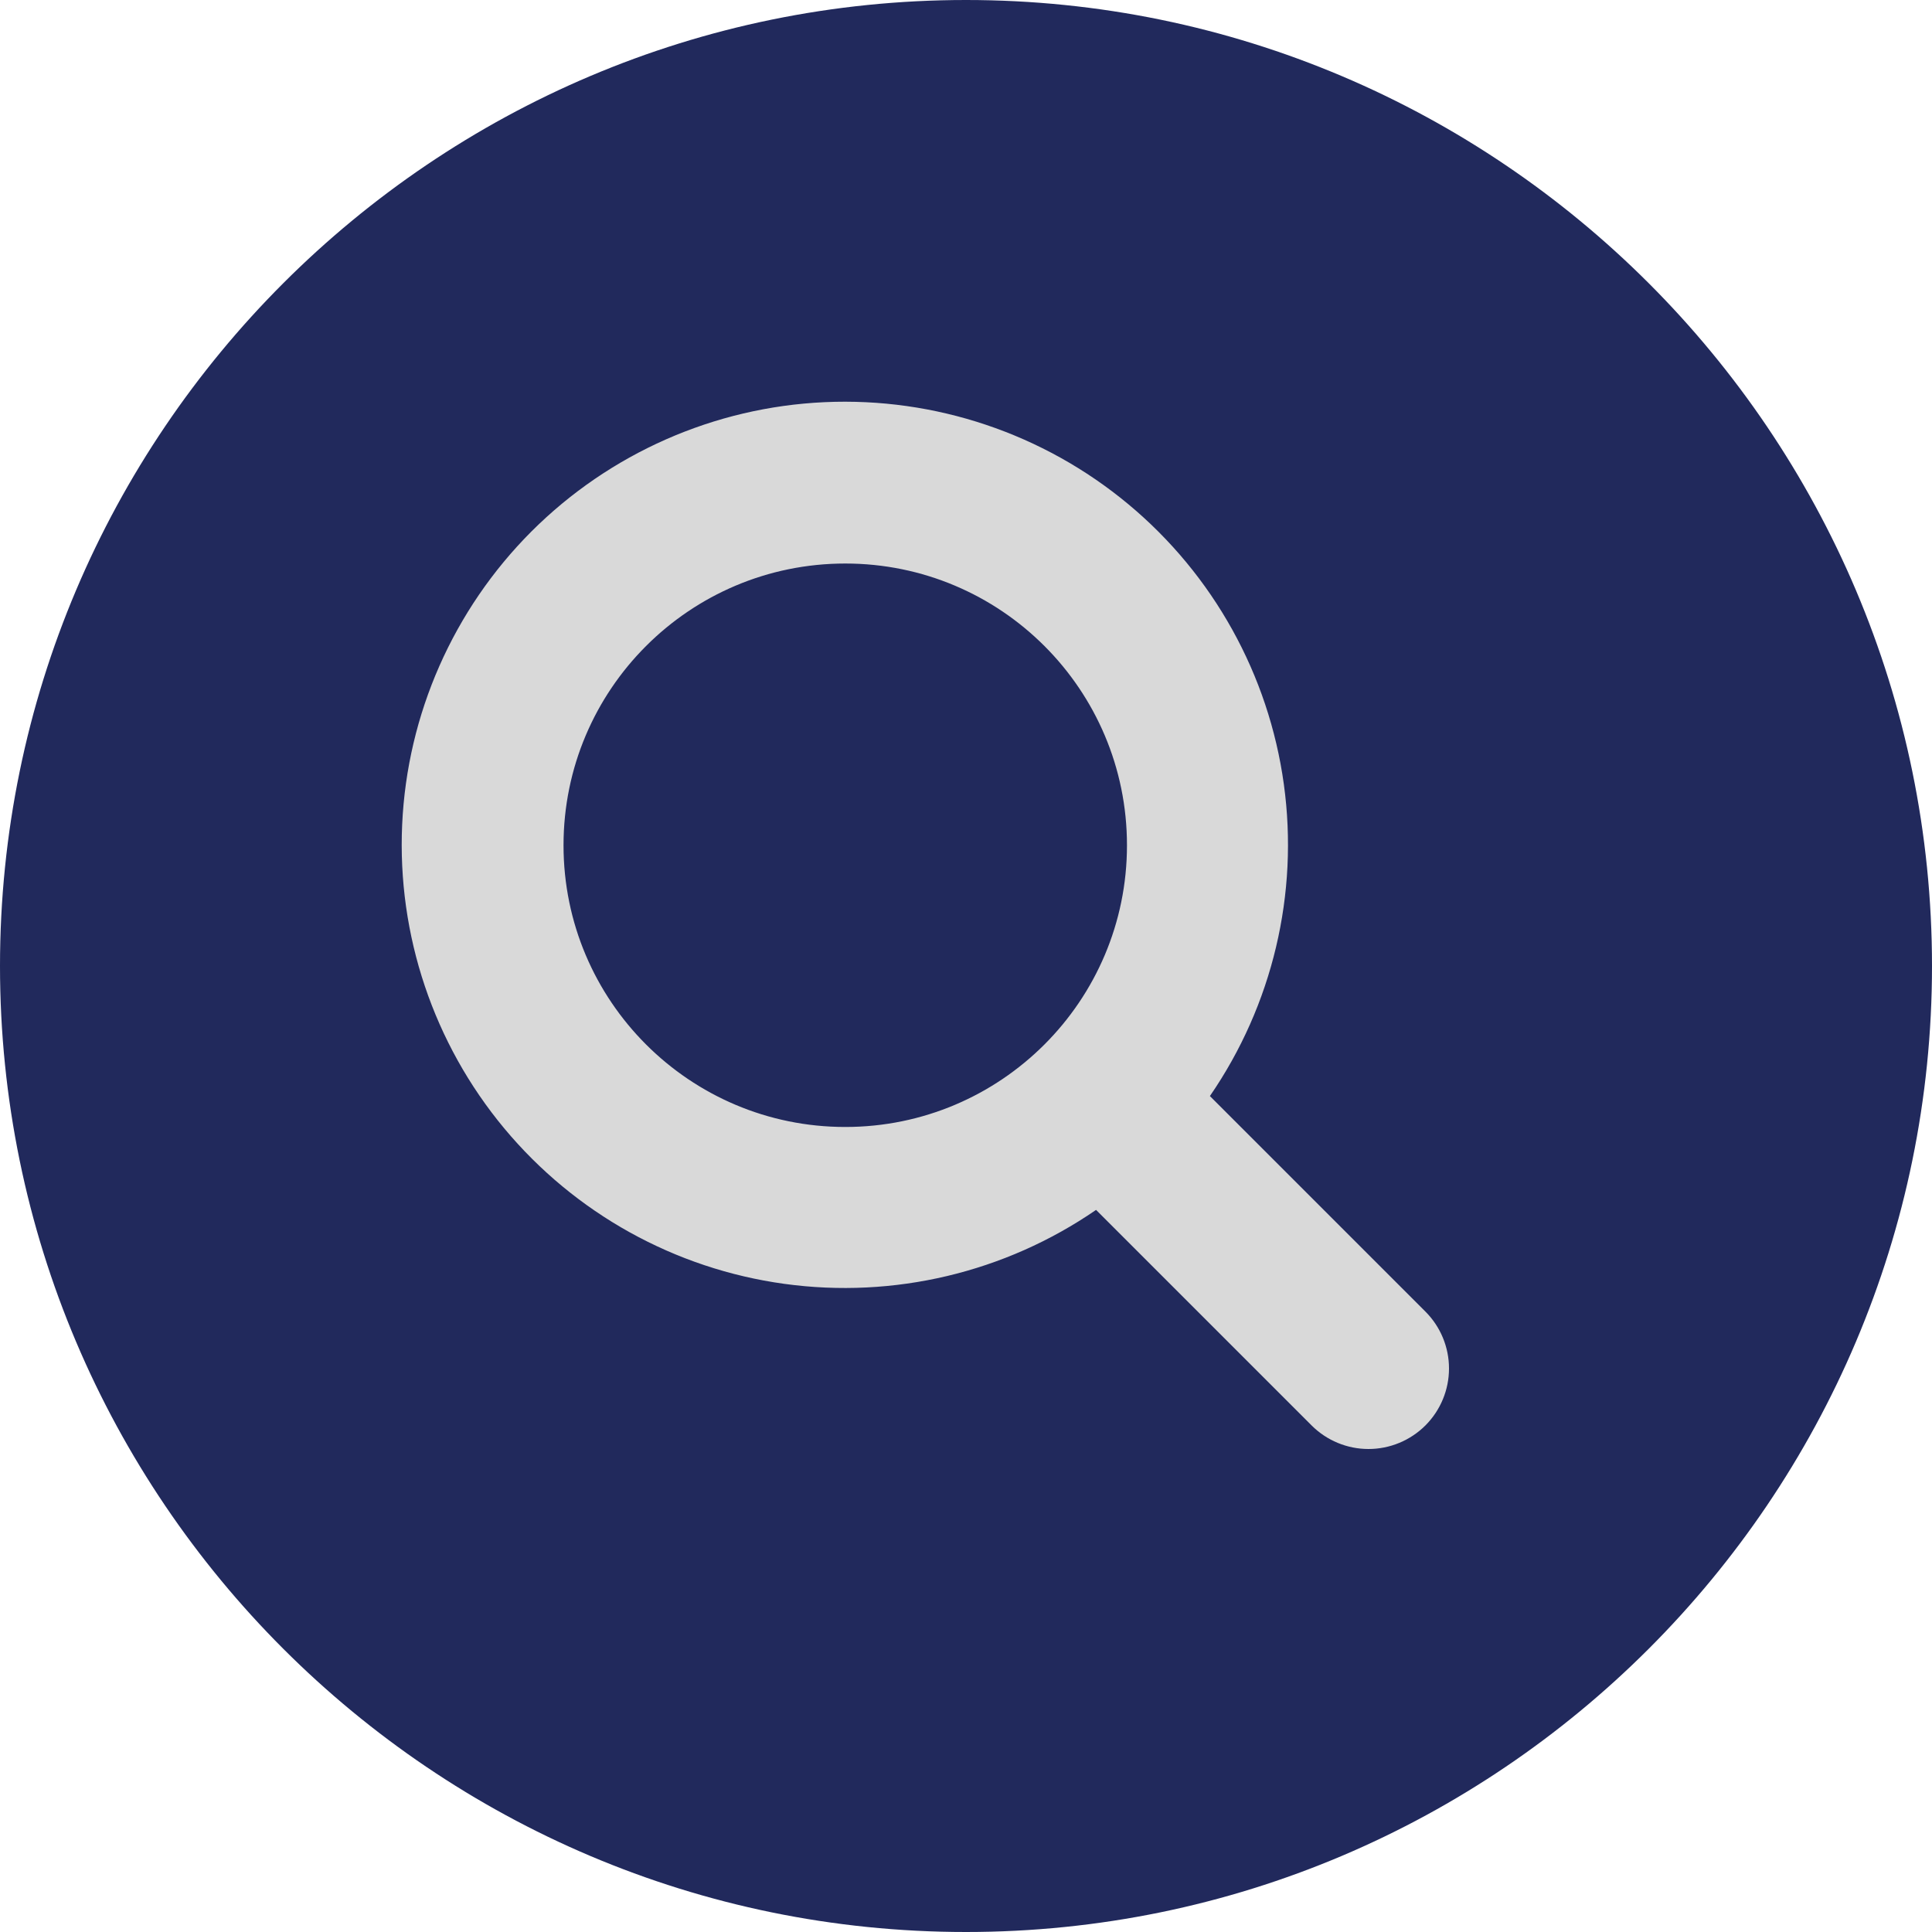 <svg width="25" height="25" viewBox="0 0 25 25" fill="none" xmlns="http://www.w3.org/2000/svg">
<circle cx="12" cy="12" r="10" fill="#D9D9D9"/>
<path fill-rule="evenodd" clip-rule="evenodd" d="M0 12.5C0 5.607 5.607 0 12.5 0C19.393 0 25 5.607 25 12.5C25 19.393 19.393 25 12.5 25C5.607 25 0 19.393 0 12.5ZM17.708 18.75C17.985 18.75 18.249 18.64 18.445 18.445C18.64 18.249 18.75 17.985 18.75 17.708C18.75 17.432 18.64 17.167 18.445 16.972L15.656 14.183C16.467 13.005 16.808 11.566 16.613 10.149C16.418 8.732 15.7 7.439 14.6 6.524C13.501 5.61 12.099 5.139 10.67 5.204C9.242 5.269 7.889 5.866 6.877 6.877C5.866 7.889 5.269 9.242 5.204 10.67C5.139 12.099 5.61 13.501 6.524 14.6C7.439 15.7 8.732 16.418 10.149 16.613C11.566 16.808 13.005 16.467 14.183 15.656L16.972 18.445C17.167 18.64 17.432 18.75 17.708 18.75ZM14.583 10.938C14.583 12.951 12.951 14.583 10.938 14.583C8.924 14.583 7.292 12.951 7.292 10.938C7.292 8.924 8.924 7.292 10.938 7.292C12.951 7.292 14.583 8.924 14.583 10.938Z" fill="#21295C"/>
</svg>
